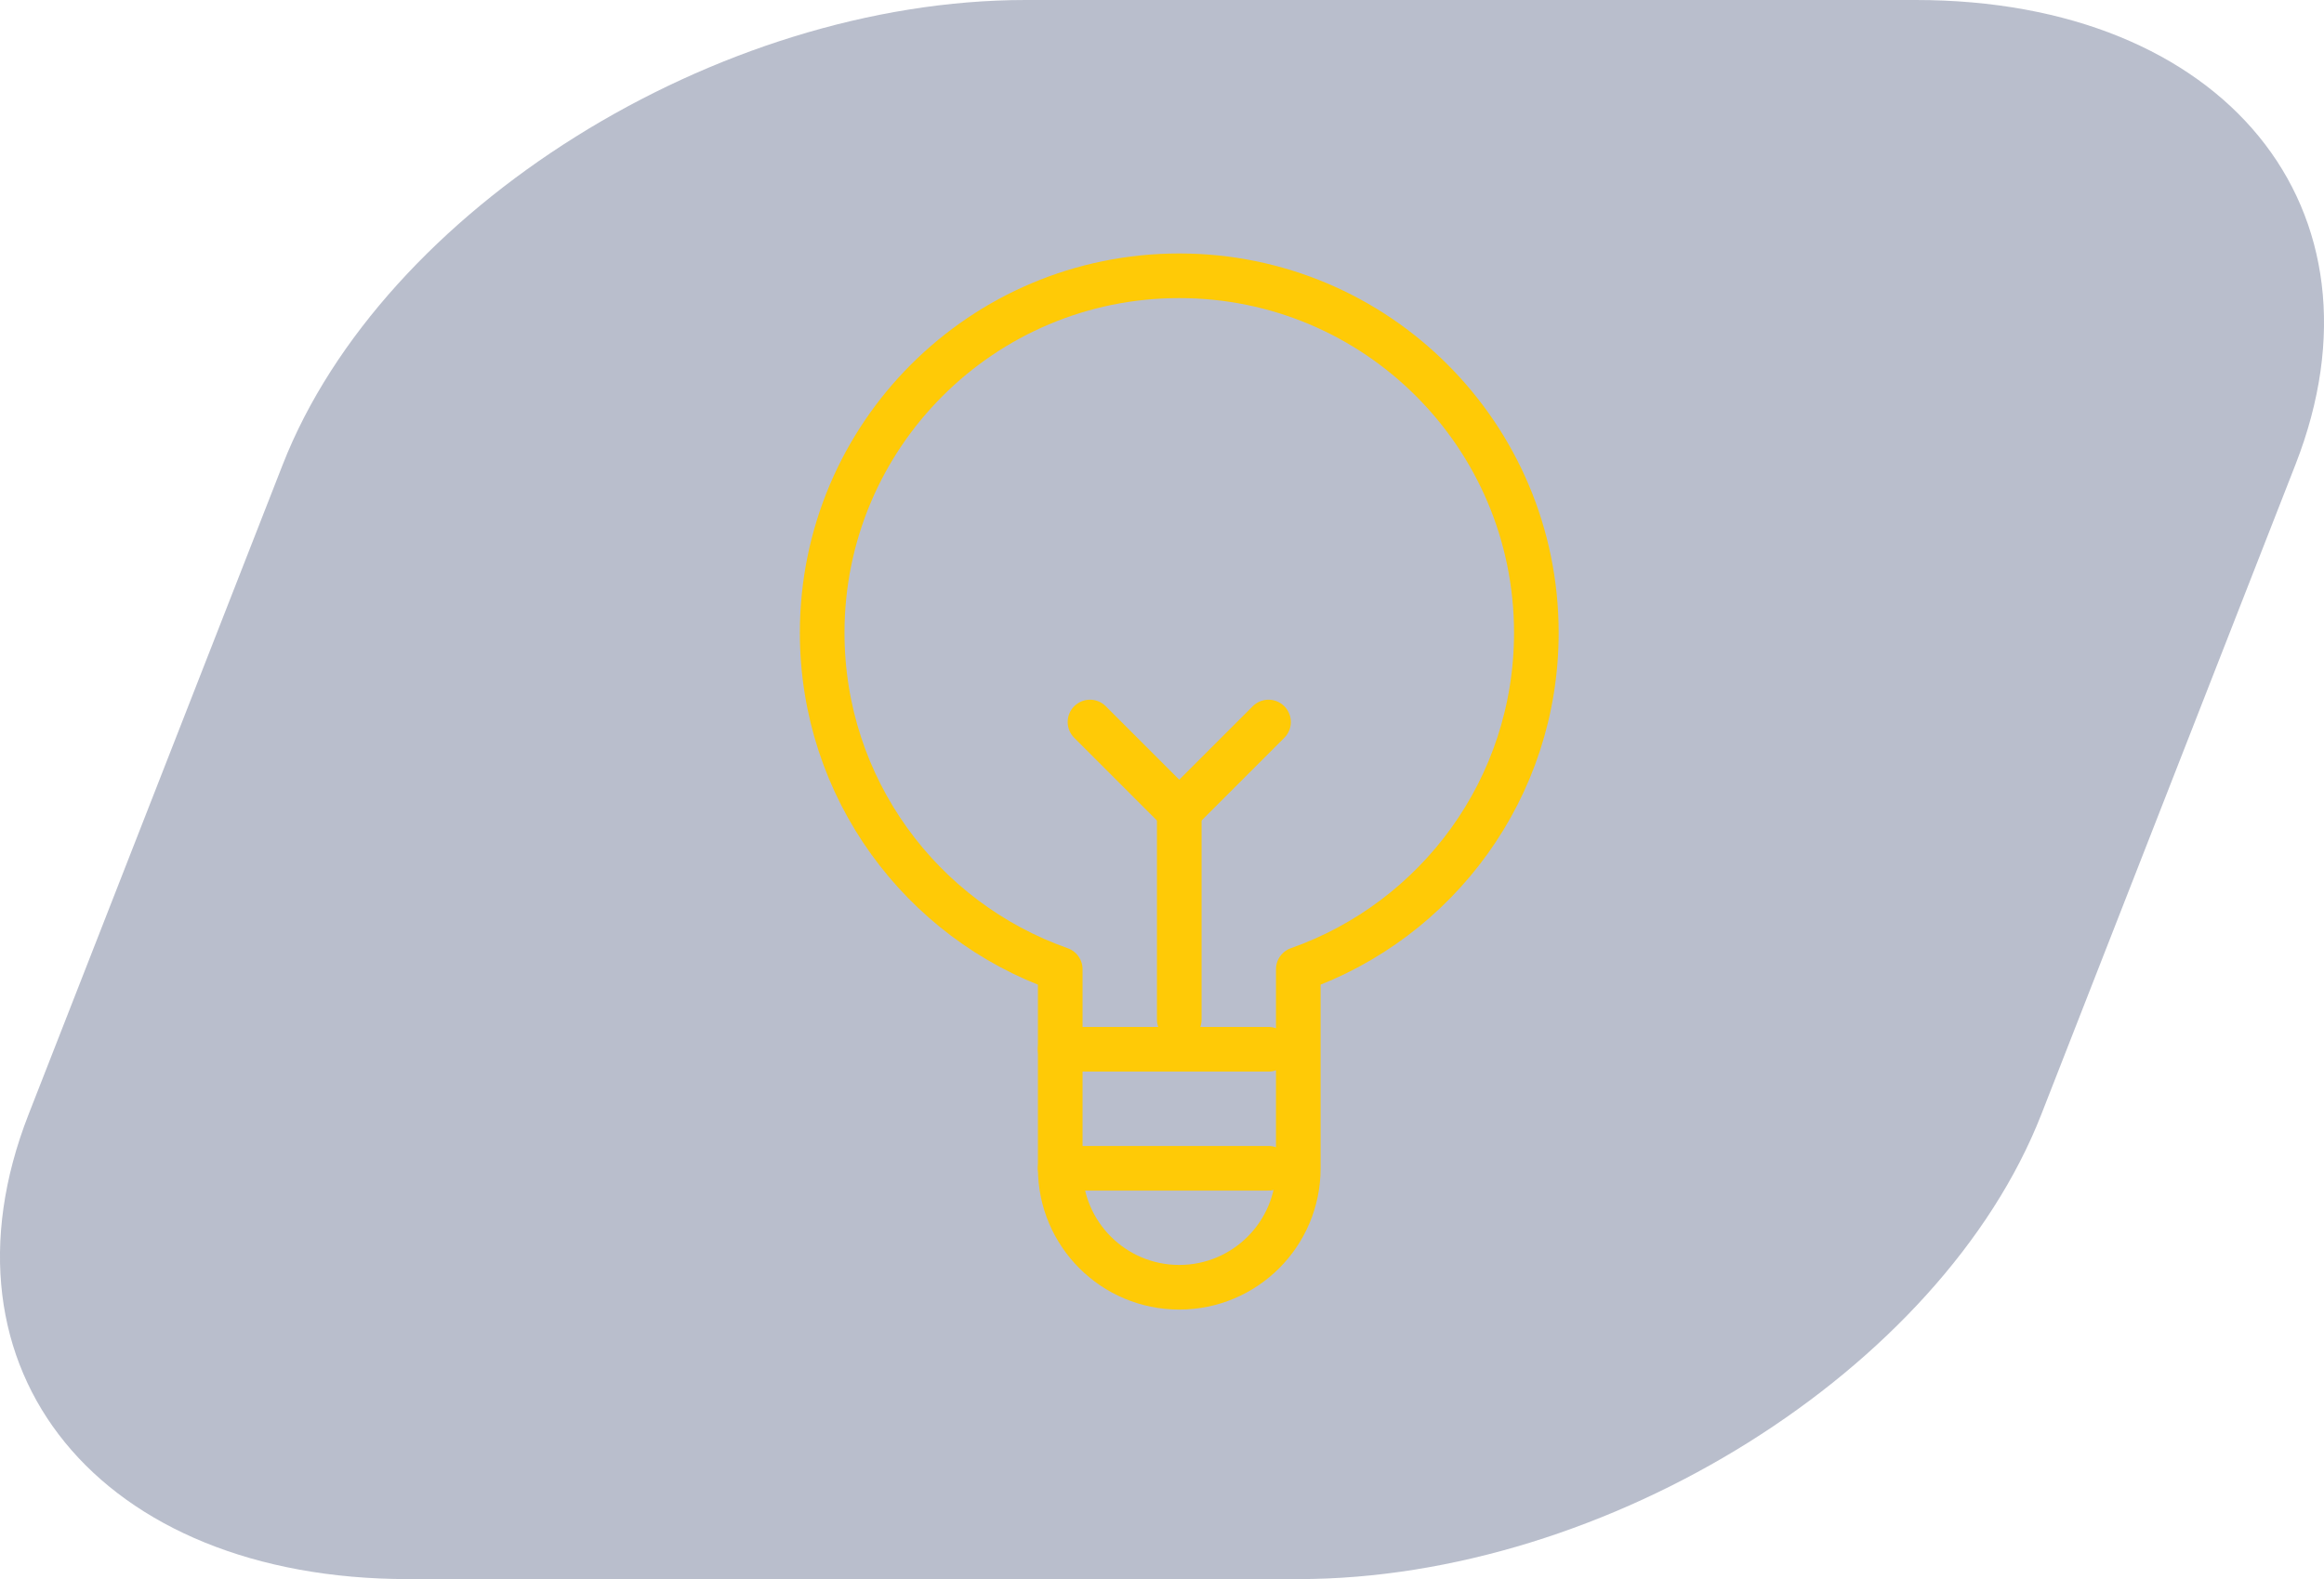 <?xml version="1.0" encoding="UTF-8"?>
<svg id="Layer_2" data-name="Layer 2" xmlns="http://www.w3.org/2000/svg" viewBox="0 0 78.1 53.08">
  <defs>
    <style>
      .cls-1 {
        fill: #2d3b64;
        opacity: .33;
        stroke-width: 0px;
      }

      .cls-2 {
        fill: none;
        stroke: #ffca06;
        stroke-linecap: round;
        stroke-linejoin: round;
        stroke-width: 1.5px;
      }
    </style>
  </defs>
  <g id="Layer_1-2" data-name="Layer 1">
    <path class="cls-1" d="m34.47,0C24.1,0,12.86,7.03,9.5,15.62L.96,37.46c-3.36,8.59,2.38,15.62,12.76,15.62h29.91c10.38,0,21.61-7.03,24.97-15.62l8.54-21.84c3.36-8.59-2.38-15.62-12.76-15.62h-29.91Z"/>
    <g>
      <path class="cls-2" d="m43.63,32.58v6.69c0,2.21-1.79,4-4,4s-4-1.79-4-4v-6.69c-4.66-1.64-8-6.08-8-11.31,0-6.63,5.37-12,12-12s12,5.37,12,12c0,5.23-3.34,9.67-8,11.31Z"/>
      <line class="cls-2" x1="39.63" y1="34.27" x2="39.63" y2="27.27"/>
      <line class="cls-2" x1="35.63" y1="35.27" x2="42.63" y2="35.27"/>
      <line class="cls-2" x1="35.63" y1="39.27" x2="42.63" y2="39.27"/>
      <line class="cls-2" x1="36.63" y1="24.27" x2="39.63" y2="27.27"/>
      <line class="cls-2" x1="42.63" y1="24.27" x2="39.63" y2="27.27"/>
    </g>
  </g>
</svg>